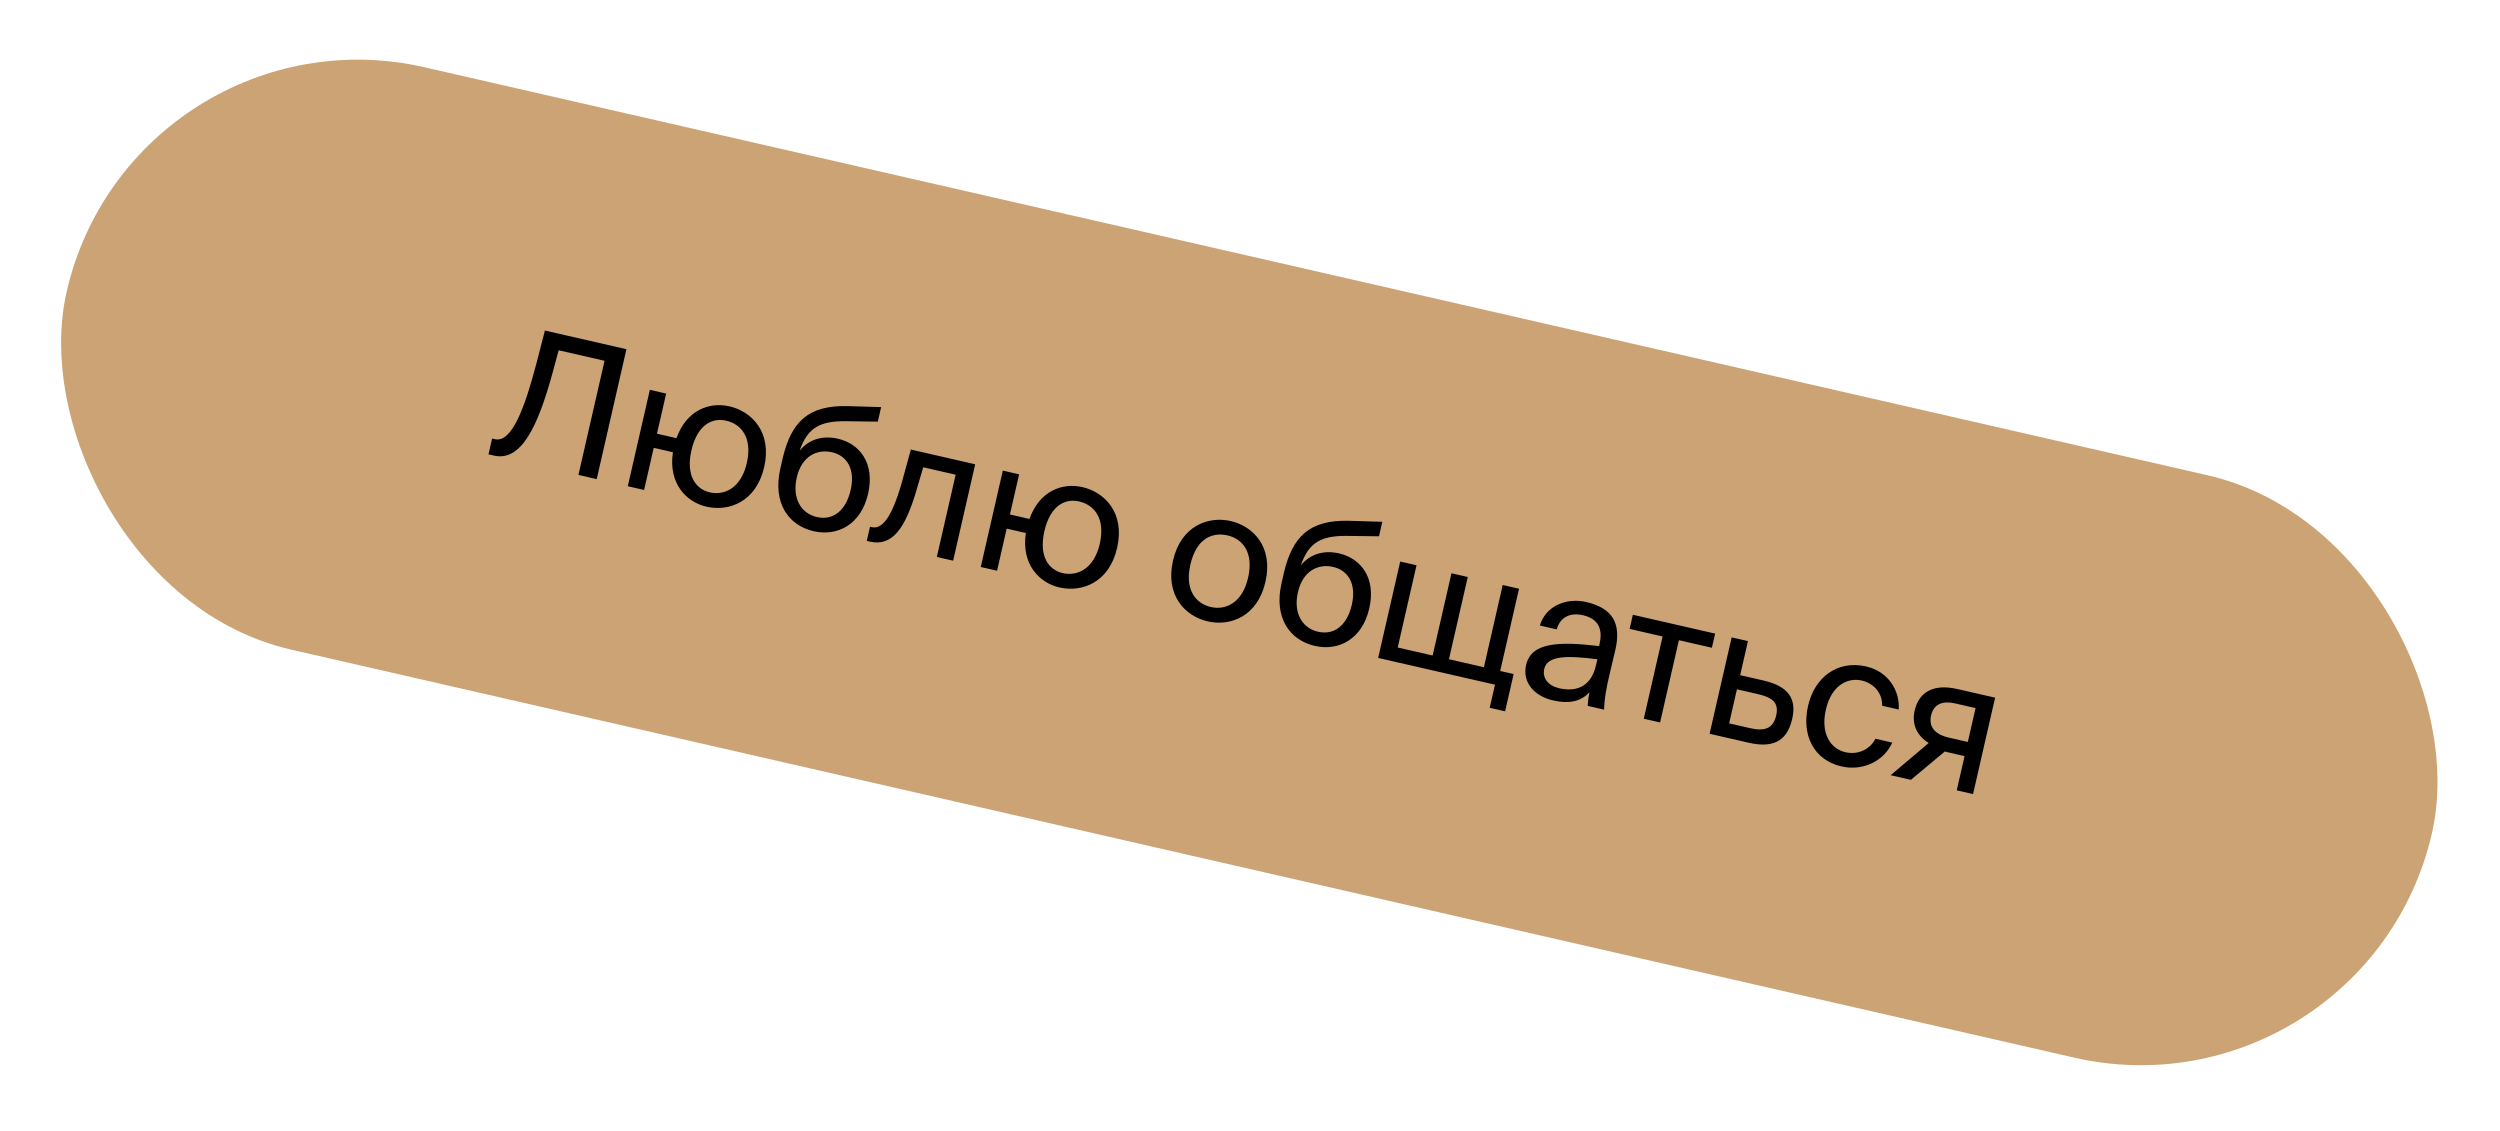 <?xml version="1.0" encoding="UTF-8"?> <svg xmlns="http://www.w3.org/2000/svg" width="272" height="123" viewBox="0 0 272 123" fill="none"> <rect x="14.5" y="0.068" width="264" height="65" rx="32.5" transform="rotate(12.889 14.5 0.068)" fill="#CBA374"></rect> <path d="M64.922 52.128L62.933 51.673L65.775 39.254L60.784 38.111L60.124 40.546C58.466 46.629 56.636 50.232 53.731 49.567L53.146 49.433L53.539 47.717L53.831 47.784C55.703 48.212 57.109 44.308 58.372 39.508L59.285 35.963L68.156 37.993L64.922 52.128ZM79.361 44.209C81.798 44.767 84.012 47.017 83.142 50.819C82.272 54.621 79.3 55.685 76.863 55.127C74.679 54.627 72.698 52.615 73.212 49.203L71.126 48.726L70.078 53.307L68.304 52.902L70.704 42.413L72.478 42.819L71.479 47.186L73.604 47.672C74.701 44.579 77.217 43.718 79.361 44.209ZM77.22 53.567C78.838 53.938 80.635 53.077 81.251 50.386C81.894 47.579 80.623 46.139 79.004 45.769C77.542 45.434 75.883 46.142 75.227 49.008C74.584 51.815 75.758 53.233 77.22 53.567ZM91.162 47.73C93.541 48.275 95.209 50.4 94.45 53.715C93.678 57.087 91.104 58.386 88.53 57.797C85.82 57.177 84.031 54.777 84.905 50.956L85.182 49.747C86.106 45.978 87.858 44.061 92.261 44.186L95.868 44.293L95.506 45.873L91.988 45.827C89.304 45.807 87.858 46.482 87.006 49.036C88.043 47.734 89.603 47.373 91.162 47.73ZM88.883 56.257C90.599 56.649 92.028 55.602 92.55 53.321C93.077 51.02 92.136 49.574 90.517 49.204C88.919 48.838 87.226 49.599 86.686 51.958C86.178 54.181 87.109 55.851 88.883 56.257ZM106.101 50.513L103.701 61.002L101.927 60.596L103.975 51.647L100.446 50.84L99.71 53.338C98.489 57.511 97.073 59.485 94.636 58.927L94.304 58.851L94.657 57.311L94.852 57.356C95.787 57.57 96.916 56.761 98.126 52.463L99.102 48.911L106.101 50.513ZM117.763 52.997C120.2 53.554 122.414 55.805 121.544 59.607C120.674 63.408 117.702 64.472 115.265 63.915C113.081 63.415 111.1 61.402 111.614 57.991L109.528 57.514L108.48 62.095L106.706 61.689L109.106 51.2L110.88 51.606L109.881 55.974L112.006 56.46C113.103 53.367 115.619 52.506 117.763 52.997ZM115.622 62.355C117.24 62.725 119.037 61.864 119.653 59.174C120.295 56.367 119.024 54.927 117.406 54.556C115.944 54.222 114.284 54.929 113.629 57.795C112.986 60.603 114.16 62.02 115.622 62.355ZM129.513 61.43C128.871 64.238 130.142 65.678 131.76 66.048C133.378 66.418 135.175 65.557 135.791 62.867C136.433 60.059 135.163 58.62 133.544 58.249C131.926 57.879 130.169 58.565 129.513 61.43ZM133.901 56.69C136.338 57.247 138.552 59.498 137.682 63.3C136.812 67.101 133.84 68.165 131.403 67.608C128.966 67.05 126.752 64.799 127.622 60.998C128.492 57.196 131.464 56.132 133.901 56.69ZM145.69 60.208C148.069 60.752 149.737 62.878 148.978 66.192C148.206 69.565 145.632 70.864 143.058 70.275C140.349 69.655 138.559 67.255 139.433 63.434L139.71 62.225C140.634 58.456 142.386 56.539 146.789 56.664L150.396 56.771L150.034 58.35L146.516 58.304C143.832 58.285 142.386 58.96 141.534 61.514C142.571 60.212 144.131 59.851 145.69 60.208ZM143.411 68.735C145.127 69.127 146.556 68.08 147.078 65.799C147.605 63.498 146.664 62.052 145.045 61.681C143.447 61.316 141.754 62.077 141.214 64.436C140.706 66.659 141.637 68.329 143.411 68.735ZM164.684 73.336L163.756 77.391L162.079 77.007L162.655 74.492L149.943 71.584L152.344 61.095L154.118 61.501L152.07 70.449L155.872 71.319L157.92 62.371L159.694 62.777L157.646 71.725L161.448 72.595L163.495 63.647L165.27 64.053L163.222 73.001L164.684 73.336ZM173.642 72.39L173.794 71.728C170.506 71.303 168.347 71.322 168.017 72.765C167.789 73.759 168.398 74.596 169.665 74.886C171.322 75.265 173.076 74.866 173.642 72.39ZM168.954 76.201C166.985 75.75 165.597 74.284 166.039 72.353C166.605 69.877 169.582 69.779 173.979 70.293L174.037 70.039C174.478 68.109 173.568 67.244 172.243 66.941C170.761 66.602 169.744 67.19 169.367 68.478L167.535 68.059C168.208 65.833 170.526 65.03 172.553 65.494C175.458 66.158 176.433 67.818 175.735 70.776L175.162 73.19C174.737 74.959 174.543 76.166 174.529 77.21L172.736 76.799C172.767 76.396 172.806 75.954 172.93 75.325C172.036 76.27 170.826 76.629 168.954 76.201ZM186.253 70.475L182.665 69.654L180.618 78.603L178.843 78.197L180.891 69.248L177.304 68.427L177.656 66.887L186.605 68.935L186.253 70.475ZM189.33 73.457L191.826 74.028C194.575 74.657 195.499 75.997 194.986 78.239C194.393 80.832 192.671 81.361 190.254 80.808L186.004 79.835L188.404 69.347L190.178 69.752L189.33 73.457ZM188.13 78.701L190.45 79.232C192.01 79.589 192.93 79.246 193.251 77.842C193.568 76.458 192.838 75.88 191.259 75.519L188.978 74.997L188.13 78.701ZM203.032 72.509C205.606 73.098 206.733 75.346 206.576 77.198L204.782 76.787C204.814 75.482 203.943 74.359 202.558 74.042C200.999 73.685 199.255 74.579 198.653 77.211C198.046 79.862 199.214 81.484 200.774 81.841C202.275 82.184 203.54 81.407 204.044 80.373L205.876 80.793C205.055 82.677 202.815 83.949 200.358 83.387C197.337 82.695 195.987 79.986 196.719 76.789C197.432 73.669 199.932 71.8 203.032 72.509ZM217.068 75.906L214.668 86.395L212.894 85.989L213.746 82.265L211.894 81.841C211.796 81.819 211.699 81.797 211.606 81.755L207.903 84.847L205.7 84.343L209.846 80.839C208.623 80.087 207.958 78.868 208.315 77.309C208.81 75.145 210.537 74.411 212.954 74.965L217.068 75.906ZM214.942 77.04L212.699 76.527C211.393 76.228 210.391 76.573 210.101 77.841C209.775 79.264 210.784 79.966 212.012 80.248L214.098 80.725L214.942 77.04Z" fill="black"></path> </svg> 